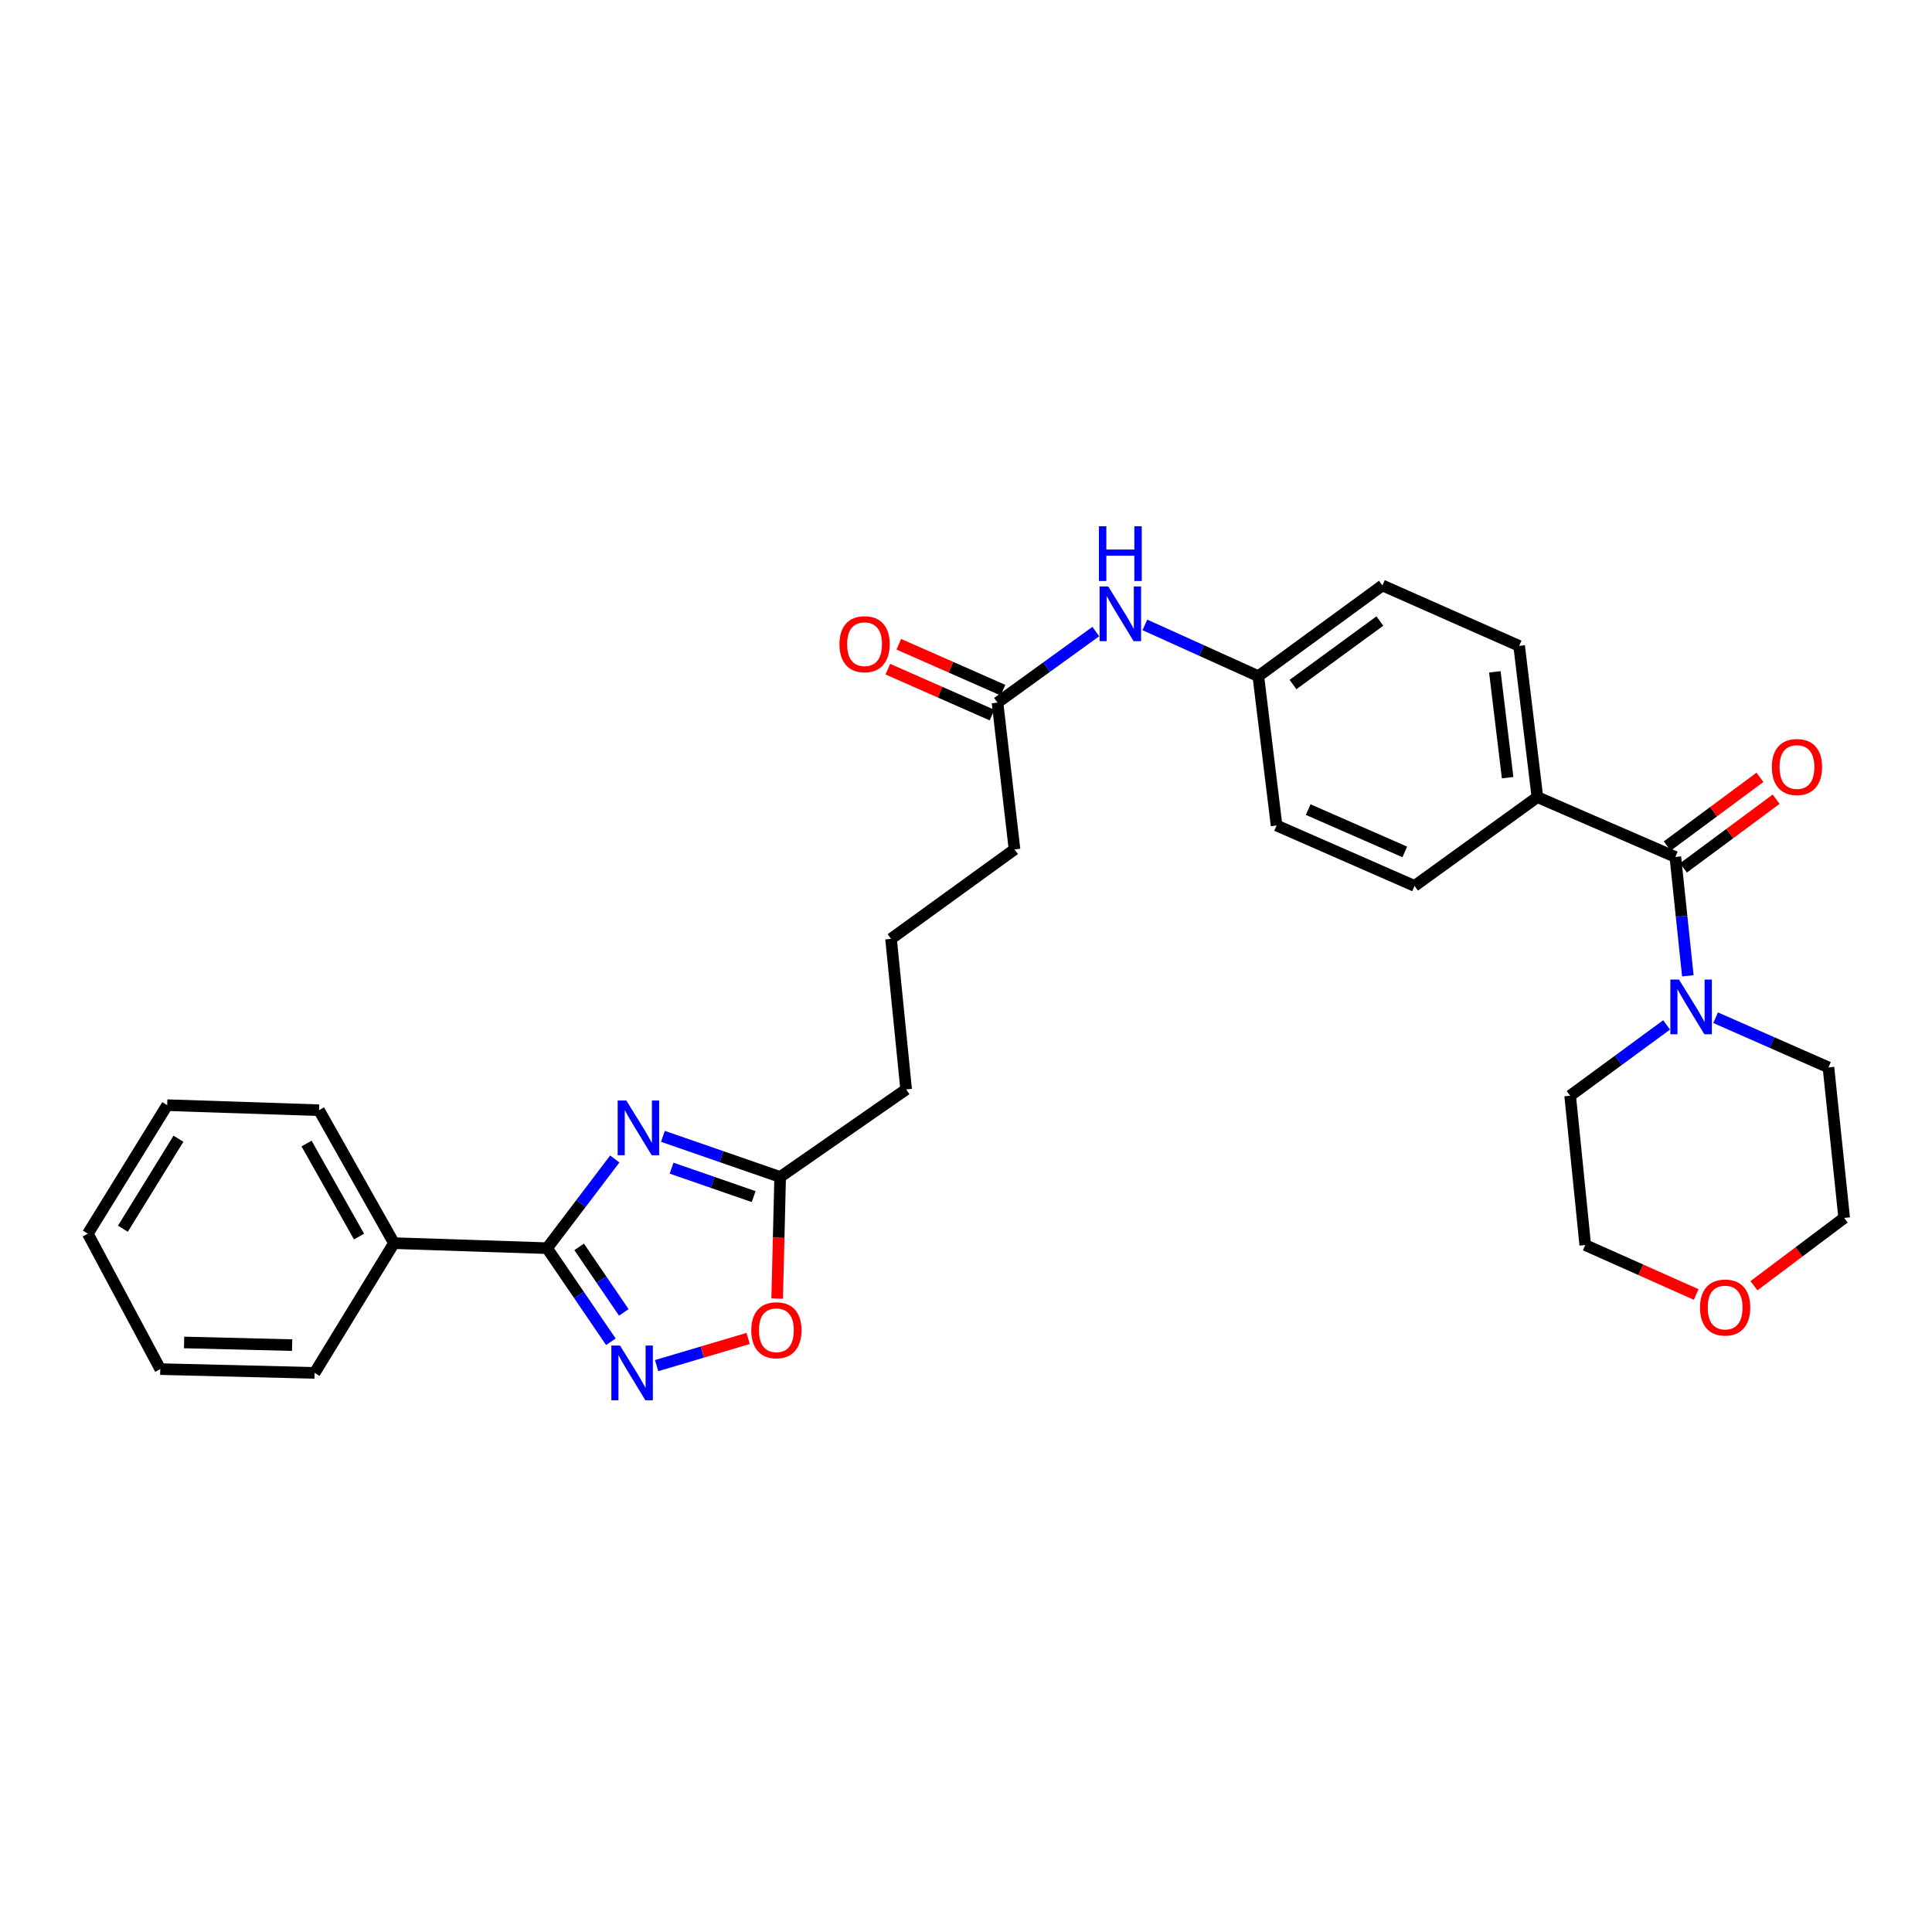 <?xml version='1.0' encoding='iso-8859-1'?>
<svg version='1.1' baseProfile='full'
              xmlns='http://www.w3.org/2000/svg'
                      xmlns:rdkit='http://www.rdkit.org/xml'
                      xmlns:xlink='http://www.w3.org/1999/xlink'
                  xml:space='preserve'
width='1000px' height='1000px' viewBox='0 0 1000 1000'>
<!-- END OF HEADER -->
<rect style='opacity:1.0;fill:#FFFFFF;stroke:none' width='1000' height='1000' x='0' y='0'> </rect>
<path class='bond-0' d='M 318.207,599.889 L 300.686,622.971' style='fill:none;fill-rule:evenodd;stroke:#0000FF;stroke-width:6px;stroke-linecap:butt;stroke-linejoin:miter;stroke-opacity:1' />
<path class='bond-0' d='M 300.686,622.971 L 283.166,646.053' style='fill:none;fill-rule:evenodd;stroke:#000000;stroke-width:6px;stroke-linecap:butt;stroke-linejoin:miter;stroke-opacity:1' />
<path class='bond-4' d='M 343.12,588.168 L 373.465,598.684' style='fill:none;fill-rule:evenodd;stroke:#0000FF;stroke-width:6px;stroke-linecap:butt;stroke-linejoin:miter;stroke-opacity:1' />
<path class='bond-4' d='M 373.465,598.684 L 403.81,609.199' style='fill:none;fill-rule:evenodd;stroke:#000000;stroke-width:6px;stroke-linecap:butt;stroke-linejoin:miter;stroke-opacity:1' />
<path class='bond-4' d='M 347.61,604.637 L 368.852,611.997' style='fill:none;fill-rule:evenodd;stroke:#0000FF;stroke-width:6px;stroke-linecap:butt;stroke-linejoin:miter;stroke-opacity:1' />
<path class='bond-4' d='M 368.852,611.997 L 390.093,619.358' style='fill:none;fill-rule:evenodd;stroke:#000000;stroke-width:6px;stroke-linecap:butt;stroke-linejoin:miter;stroke-opacity:1' />
<path class='bond-1' d='M 283.166,646.053 L 299.678,670.275' style='fill:none;fill-rule:evenodd;stroke:#000000;stroke-width:6px;stroke-linecap:butt;stroke-linejoin:miter;stroke-opacity:1' />
<path class='bond-1' d='M 299.678,670.275 L 316.19,694.497' style='fill:none;fill-rule:evenodd;stroke:#0000FF;stroke-width:6px;stroke-linecap:butt;stroke-linejoin:miter;stroke-opacity:1' />
<path class='bond-1' d='M 299.762,645.383 L 311.32,662.338' style='fill:none;fill-rule:evenodd;stroke:#000000;stroke-width:6px;stroke-linecap:butt;stroke-linejoin:miter;stroke-opacity:1' />
<path class='bond-1' d='M 311.32,662.338 L 322.879,679.294' style='fill:none;fill-rule:evenodd;stroke:#0000FF;stroke-width:6px;stroke-linecap:butt;stroke-linejoin:miter;stroke-opacity:1' />
<path class='bond-10' d='M 283.166,646.053 L 203.924,643.446' style='fill:none;fill-rule:evenodd;stroke:#000000;stroke-width:6px;stroke-linecap:butt;stroke-linejoin:miter;stroke-opacity:1' />
<path class='bond-30' d='M 339.862,706.846 L 363.553,699.816' style='fill:none;fill-rule:evenodd;stroke:#0000FF;stroke-width:6px;stroke-linecap:butt;stroke-linejoin:miter;stroke-opacity:1' />
<path class='bond-30' d='M 363.553,699.816 L 387.244,692.786' style='fill:none;fill-rule:evenodd;stroke:#FF0000;stroke-width:6px;stroke-linecap:butt;stroke-linejoin:miter;stroke-opacity:1' />
<path class='bond-2' d='M 867.154,443.568 L 795.748,412.585' style='fill:none;fill-rule:evenodd;stroke:#000000;stroke-width:6px;stroke-linecap:butt;stroke-linejoin:miter;stroke-opacity:1' />
<path class='bond-3' d='M 867.154,443.568 L 870.386,474.319' style='fill:none;fill-rule:evenodd;stroke:#000000;stroke-width:6px;stroke-linecap:butt;stroke-linejoin:miter;stroke-opacity:1' />
<path class='bond-3' d='M 870.386,474.319 L 873.618,505.071' style='fill:none;fill-rule:evenodd;stroke:#0000FF;stroke-width:6px;stroke-linecap:butt;stroke-linejoin:miter;stroke-opacity:1' />
<path class='bond-9' d='M 871.348,449.228 L 895.341,431.45' style='fill:none;fill-rule:evenodd;stroke:#000000;stroke-width:6px;stroke-linecap:butt;stroke-linejoin:miter;stroke-opacity:1' />
<path class='bond-9' d='M 895.341,431.45 L 919.335,413.673' style='fill:none;fill-rule:evenodd;stroke:#FF0000;stroke-width:6px;stroke-linecap:butt;stroke-linejoin:miter;stroke-opacity:1' />
<path class='bond-9' d='M 862.96,437.907 L 886.953,420.129' style='fill:none;fill-rule:evenodd;stroke:#000000;stroke-width:6px;stroke-linecap:butt;stroke-linejoin:miter;stroke-opacity:1' />
<path class='bond-9' d='M 886.953,420.129 L 910.946,402.352' style='fill:none;fill-rule:evenodd;stroke:#FF0000;stroke-width:6px;stroke-linecap:butt;stroke-linejoin:miter;stroke-opacity:1' />
<path class='bond-18' d='M 887.993,526.766 L 917.199,539.626' style='fill:none;fill-rule:evenodd;stroke:#0000FF;stroke-width:6px;stroke-linecap:butt;stroke-linejoin:miter;stroke-opacity:1' />
<path class='bond-18' d='M 917.199,539.626 L 946.404,552.486' style='fill:none;fill-rule:evenodd;stroke:#000000;stroke-width:6px;stroke-linecap:butt;stroke-linejoin:miter;stroke-opacity:1' />
<path class='bond-19' d='M 862.629,530.493 L 837.67,548.82' style='fill:none;fill-rule:evenodd;stroke:#0000FF;stroke-width:6px;stroke-linecap:butt;stroke-linejoin:miter;stroke-opacity:1' />
<path class='bond-19' d='M 837.67,548.82 L 812.711,567.147' style='fill:none;fill-rule:evenodd;stroke:#000000;stroke-width:6px;stroke-linecap:butt;stroke-linejoin:miter;stroke-opacity:1' />
<path class='bond-5' d='M 403.81,609.199 L 403.036,640.673' style='fill:none;fill-rule:evenodd;stroke:#000000;stroke-width:6px;stroke-linecap:butt;stroke-linejoin:miter;stroke-opacity:1' />
<path class='bond-5' d='M 403.036,640.673 L 402.262,672.147' style='fill:none;fill-rule:evenodd;stroke:#FF0000;stroke-width:6px;stroke-linecap:butt;stroke-linejoin:miter;stroke-opacity:1' />
<path class='bond-20' d='M 403.81,609.199 L 469.017,563.875' style='fill:none;fill-rule:evenodd;stroke:#000000;stroke-width:6px;stroke-linecap:butt;stroke-linejoin:miter;stroke-opacity:1' />
<path class='bond-6' d='M 795.748,412.585 L 786.307,334.321' style='fill:none;fill-rule:evenodd;stroke:#000000;stroke-width:6px;stroke-linecap:butt;stroke-linejoin:miter;stroke-opacity:1' />
<path class='bond-6' d='M 780.343,402.532 L 773.734,347.748' style='fill:none;fill-rule:evenodd;stroke:#000000;stroke-width:6px;stroke-linecap:butt;stroke-linejoin:miter;stroke-opacity:1' />
<path class='bond-32' d='M 795.748,412.585 L 732.169,458.55' style='fill:none;fill-rule:evenodd;stroke:#000000;stroke-width:6px;stroke-linecap:butt;stroke-linejoin:miter;stroke-opacity:1' />
<path class='bond-7' d='M 516.306,363.676 L 525.112,439.661' style='fill:none;fill-rule:evenodd;stroke:#000000;stroke-width:6px;stroke-linecap:butt;stroke-linejoin:miter;stroke-opacity:1' />
<path class='bond-8' d='M 516.306,363.676 L 541.744,345.284' style='fill:none;fill-rule:evenodd;stroke:#000000;stroke-width:6px;stroke-linecap:butt;stroke-linejoin:miter;stroke-opacity:1' />
<path class='bond-8' d='M 541.744,345.284 L 567.183,326.893' style='fill:none;fill-rule:evenodd;stroke:#0000FF;stroke-width:6px;stroke-linecap:butt;stroke-linejoin:miter;stroke-opacity:1' />
<path class='bond-11' d='M 519.147,357.229 L 492.183,345.345' style='fill:none;fill-rule:evenodd;stroke:#000000;stroke-width:6px;stroke-linecap:butt;stroke-linejoin:miter;stroke-opacity:1' />
<path class='bond-11' d='M 492.183,345.345 L 465.219,333.461' style='fill:none;fill-rule:evenodd;stroke:#FF0000;stroke-width:6px;stroke-linecap:butt;stroke-linejoin:miter;stroke-opacity:1' />
<path class='bond-11' d='M 513.464,370.122 L 486.5,358.239' style='fill:none;fill-rule:evenodd;stroke:#000000;stroke-width:6px;stroke-linecap:butt;stroke-linejoin:miter;stroke-opacity:1' />
<path class='bond-11' d='M 486.5,358.239 L 459.537,346.355' style='fill:none;fill-rule:evenodd;stroke:#FF0000;stroke-width:6px;stroke-linecap:butt;stroke-linejoin:miter;stroke-opacity:1' />
<path class='bond-15' d='M 592.584,323.448 L 621.945,336.716' style='fill:none;fill-rule:evenodd;stroke:#0000FF;stroke-width:6px;stroke-linecap:butt;stroke-linejoin:miter;stroke-opacity:1' />
<path class='bond-15' d='M 621.945,336.716 L 651.306,349.984' style='fill:none;fill-rule:evenodd;stroke:#000000;stroke-width:6px;stroke-linecap:butt;stroke-linejoin:miter;stroke-opacity:1' />
<path class='bond-25' d='M 203.924,643.446 L 165.128,574.647' style='fill:none;fill-rule:evenodd;stroke:#000000;stroke-width:6px;stroke-linecap:butt;stroke-linejoin:miter;stroke-opacity:1' />
<path class='bond-25' d='M 185.831,640.047 L 158.674,591.887' style='fill:none;fill-rule:evenodd;stroke:#000000;stroke-width:6px;stroke-linecap:butt;stroke-linejoin:miter;stroke-opacity:1' />
<path class='bond-26' d='M 203.924,643.446 L 162.842,710.61' style='fill:none;fill-rule:evenodd;stroke:#000000;stroke-width:6px;stroke-linecap:butt;stroke-linejoin:miter;stroke-opacity:1' />
<path class='bond-12' d='M 877.942,670.023 L 849.233,657.228' style='fill:none;fill-rule:evenodd;stroke:#FF0000;stroke-width:6px;stroke-linecap:butt;stroke-linejoin:miter;stroke-opacity:1' />
<path class='bond-12' d='M 849.233,657.228 L 820.523,644.433' style='fill:none;fill-rule:evenodd;stroke:#000000;stroke-width:6px;stroke-linecap:butt;stroke-linejoin:miter;stroke-opacity:1' />
<path class='bond-33' d='M 907.851,665.483 L 931.198,647.94' style='fill:none;fill-rule:evenodd;stroke:#FF0000;stroke-width:6px;stroke-linecap:butt;stroke-linejoin:miter;stroke-opacity:1' />
<path class='bond-33' d='M 931.198,647.94 L 954.545,630.397' style='fill:none;fill-rule:evenodd;stroke:#000000;stroke-width:6px;stroke-linecap:butt;stroke-linejoin:miter;stroke-opacity:1' />
<path class='bond-13' d='M 732.169,458.55 L 660.755,427.262' style='fill:none;fill-rule:evenodd;stroke:#000000;stroke-width:6px;stroke-linecap:butt;stroke-linejoin:miter;stroke-opacity:1' />
<path class='bond-13' d='M 727.111,440.951 L 677.121,419.049' style='fill:none;fill-rule:evenodd;stroke:#000000;stroke-width:6px;stroke-linecap:butt;stroke-linejoin:miter;stroke-opacity:1' />
<path class='bond-14' d='M 786.307,334.321 L 715.535,303.025' style='fill:none;fill-rule:evenodd;stroke:#000000;stroke-width:6px;stroke-linecap:butt;stroke-linejoin:miter;stroke-opacity:1' />
<path class='bond-16' d='M 651.306,349.984 L 660.755,427.262' style='fill:none;fill-rule:evenodd;stroke:#000000;stroke-width:6px;stroke-linecap:butt;stroke-linejoin:miter;stroke-opacity:1' />
<path class='bond-17' d='M 651.306,349.984 L 715.535,303.025' style='fill:none;fill-rule:evenodd;stroke:#000000;stroke-width:6px;stroke-linecap:butt;stroke-linejoin:miter;stroke-opacity:1' />
<path class='bond-17' d='M 669.257,354.315 L 714.217,321.443' style='fill:none;fill-rule:evenodd;stroke:#000000;stroke-width:6px;stroke-linecap:butt;stroke-linejoin:miter;stroke-opacity:1' />
<path class='bond-24' d='M 946.404,552.486 L 954.545,630.397' style='fill:none;fill-rule:evenodd;stroke:#000000;stroke-width:6px;stroke-linecap:butt;stroke-linejoin:miter;stroke-opacity:1' />
<path class='bond-23' d='M 812.711,567.147 L 820.523,644.433' style='fill:none;fill-rule:evenodd;stroke:#000000;stroke-width:6px;stroke-linecap:butt;stroke-linejoin:miter;stroke-opacity:1' />
<path class='bond-22' d='M 469.017,563.875 L 461.197,485.948' style='fill:none;fill-rule:evenodd;stroke:#000000;stroke-width:6px;stroke-linecap:butt;stroke-linejoin:miter;stroke-opacity:1' />
<path class='bond-21' d='M 525.112,439.661 L 461.197,485.948' style='fill:none;fill-rule:evenodd;stroke:#000000;stroke-width:6px;stroke-linecap:butt;stroke-linejoin:miter;stroke-opacity:1' />
<path class='bond-28' d='M 165.128,574.647 L 86.536,572.032' style='fill:none;fill-rule:evenodd;stroke:#000000;stroke-width:6px;stroke-linecap:butt;stroke-linejoin:miter;stroke-opacity:1' />
<path class='bond-27' d='M 162.842,710.61 L 82.958,708.645' style='fill:none;fill-rule:evenodd;stroke:#000000;stroke-width:6px;stroke-linecap:butt;stroke-linejoin:miter;stroke-opacity:1' />
<path class='bond-27' d='M 151.206,696.229 L 95.287,694.854' style='fill:none;fill-rule:evenodd;stroke:#000000;stroke-width:6px;stroke-linecap:butt;stroke-linejoin:miter;stroke-opacity:1' />
<path class='bond-29' d='M 82.958,708.645 L 45.455,638.562' style='fill:none;fill-rule:evenodd;stroke:#000000;stroke-width:6px;stroke-linecap:butt;stroke-linejoin:miter;stroke-opacity:1' />
<path class='bond-31' d='M 86.536,572.032 L 45.455,638.562' style='fill:none;fill-rule:evenodd;stroke:#000000;stroke-width:6px;stroke-linecap:butt;stroke-linejoin:miter;stroke-opacity:1' />
<path class='bond-31' d='M 92.362,589.414 L 63.606,635.985' style='fill:none;fill-rule:evenodd;stroke:#000000;stroke-width:6px;stroke-linecap:butt;stroke-linejoin:miter;stroke-opacity:1' />
<path  class='atom-0' d='M 324.179 569.614
L 333.459 584.614
Q 334.379 586.094, 335.859 588.774
Q 337.339 591.454, 337.419 591.614
L 337.419 569.614
L 341.179 569.614
L 341.179 597.934
L 337.299 597.934
L 327.339 581.534
Q 326.179 579.614, 324.939 577.414
Q 323.739 575.214, 323.379 574.534
L 323.379 597.934
L 319.699 597.934
L 319.699 569.614
L 324.179 569.614
' fill='#0000FF'/>
<path  class='atom-2' d='M 320.915 696.45
L 330.195 711.45
Q 331.115 712.93, 332.595 715.61
Q 334.075 718.29, 334.155 718.45
L 334.155 696.45
L 337.915 696.45
L 337.915 724.77
L 334.035 724.77
L 324.075 708.37
Q 322.915 706.45, 321.675 704.25
Q 320.475 702.05, 320.115 701.37
L 320.115 724.77
L 316.435 724.77
L 316.435 696.45
L 320.915 696.45
' fill='#0000FF'/>
<path  class='atom-4' d='M 869.051 507.022
L 878.331 522.022
Q 879.251 523.502, 880.731 526.182
Q 882.211 528.862, 882.291 529.022
L 882.291 507.022
L 886.051 507.022
L 886.051 535.342
L 882.171 535.342
L 872.211 518.942
Q 871.051 517.022, 869.811 514.822
Q 868.611 512.622, 868.251 511.942
L 868.251 535.342
L 864.571 535.342
L 864.571 507.022
L 869.051 507.022
' fill='#0000FF'/>
<path  class='atom-6' d='M 388.861 688.529
Q 388.861 681.729, 392.221 677.929
Q 395.581 674.129, 401.861 674.129
Q 408.141 674.129, 411.501 677.929
Q 414.861 681.729, 414.861 688.529
Q 414.861 695.409, 411.461 699.329
Q 408.061 703.209, 401.861 703.209
Q 395.621 703.209, 392.221 699.329
Q 388.861 695.449, 388.861 688.529
M 401.861 700.009
Q 406.181 700.009, 408.501 697.129
Q 410.861 694.209, 410.861 688.529
Q 410.861 682.969, 408.501 680.169
Q 406.181 677.329, 401.861 677.329
Q 397.541 677.329, 395.181 680.129
Q 392.861 682.929, 392.861 688.529
Q 392.861 694.249, 395.181 697.129
Q 397.541 700.009, 401.861 700.009
' fill='#FF0000'/>
<path  class='atom-9' d='M 573.624 303.55
L 582.904 318.55
Q 583.824 320.03, 585.304 322.71
Q 586.784 325.39, 586.864 325.55
L 586.864 303.55
L 590.624 303.55
L 590.624 331.87
L 586.744 331.87
L 576.784 315.47
Q 575.624 313.55, 574.384 311.35
Q 573.184 309.15, 572.824 308.47
L 572.824 331.87
L 569.144 331.87
L 569.144 303.55
L 573.624 303.55
' fill='#0000FF'/>
<path  class='atom-9' d='M 568.804 272.398
L 572.644 272.398
L 572.644 284.438
L 587.124 284.438
L 587.124 272.398
L 590.964 272.398
L 590.964 300.718
L 587.124 300.718
L 587.124 287.638
L 572.644 287.638
L 572.644 300.718
L 568.804 300.718
L 568.804 272.398
' fill='#0000FF'/>
<path  class='atom-10' d='M 917.099 397.009
Q 917.099 390.209, 920.459 386.409
Q 923.819 382.609, 930.099 382.609
Q 936.379 382.609, 939.739 386.409
Q 943.099 390.209, 943.099 397.009
Q 943.099 403.889, 939.699 407.809
Q 936.299 411.689, 930.099 411.689
Q 923.859 411.689, 920.459 407.809
Q 917.099 403.929, 917.099 397.009
M 930.099 408.489
Q 934.419 408.489, 936.739 405.609
Q 939.099 402.689, 939.099 397.009
Q 939.099 391.449, 936.739 388.649
Q 934.419 385.809, 930.099 385.809
Q 925.779 385.809, 923.419 388.609
Q 921.099 391.409, 921.099 397.009
Q 921.099 402.729, 923.419 405.609
Q 925.779 408.489, 930.099 408.489
' fill='#FF0000'/>
<path  class='atom-12' d='M 434.498 333.43
Q 434.498 326.63, 437.858 322.83
Q 441.218 319.03, 447.498 319.03
Q 453.778 319.03, 457.138 322.83
Q 460.498 326.63, 460.498 333.43
Q 460.498 340.31, 457.098 344.23
Q 453.698 348.11, 447.498 348.11
Q 441.258 348.11, 437.858 344.23
Q 434.498 340.35, 434.498 333.43
M 447.498 344.91
Q 451.818 344.91, 454.138 342.03
Q 456.498 339.11, 456.498 333.43
Q 456.498 327.87, 454.138 325.07
Q 451.818 322.23, 447.498 322.23
Q 443.178 322.23, 440.818 325.03
Q 438.498 327.83, 438.498 333.43
Q 438.498 339.15, 440.818 342.03
Q 443.178 344.91, 447.498 344.91
' fill='#FF0000'/>
<path  class='atom-13' d='M 879.924 676.78
Q 879.924 669.98, 883.284 666.18
Q 886.644 662.38, 892.924 662.38
Q 899.204 662.38, 902.564 666.18
Q 905.924 669.98, 905.924 676.78
Q 905.924 683.66, 902.524 687.58
Q 899.124 691.46, 892.924 691.46
Q 886.684 691.46, 883.284 687.58
Q 879.924 683.7, 879.924 676.78
M 892.924 688.26
Q 897.244 688.26, 899.564 685.38
Q 901.924 682.46, 901.924 676.78
Q 901.924 671.22, 899.564 668.42
Q 897.244 665.58, 892.924 665.58
Q 888.604 665.58, 886.244 668.38
Q 883.924 671.18, 883.924 676.78
Q 883.924 682.5, 886.244 685.38
Q 888.604 688.26, 892.924 688.26
' fill='#FF0000'/>
</svg>

